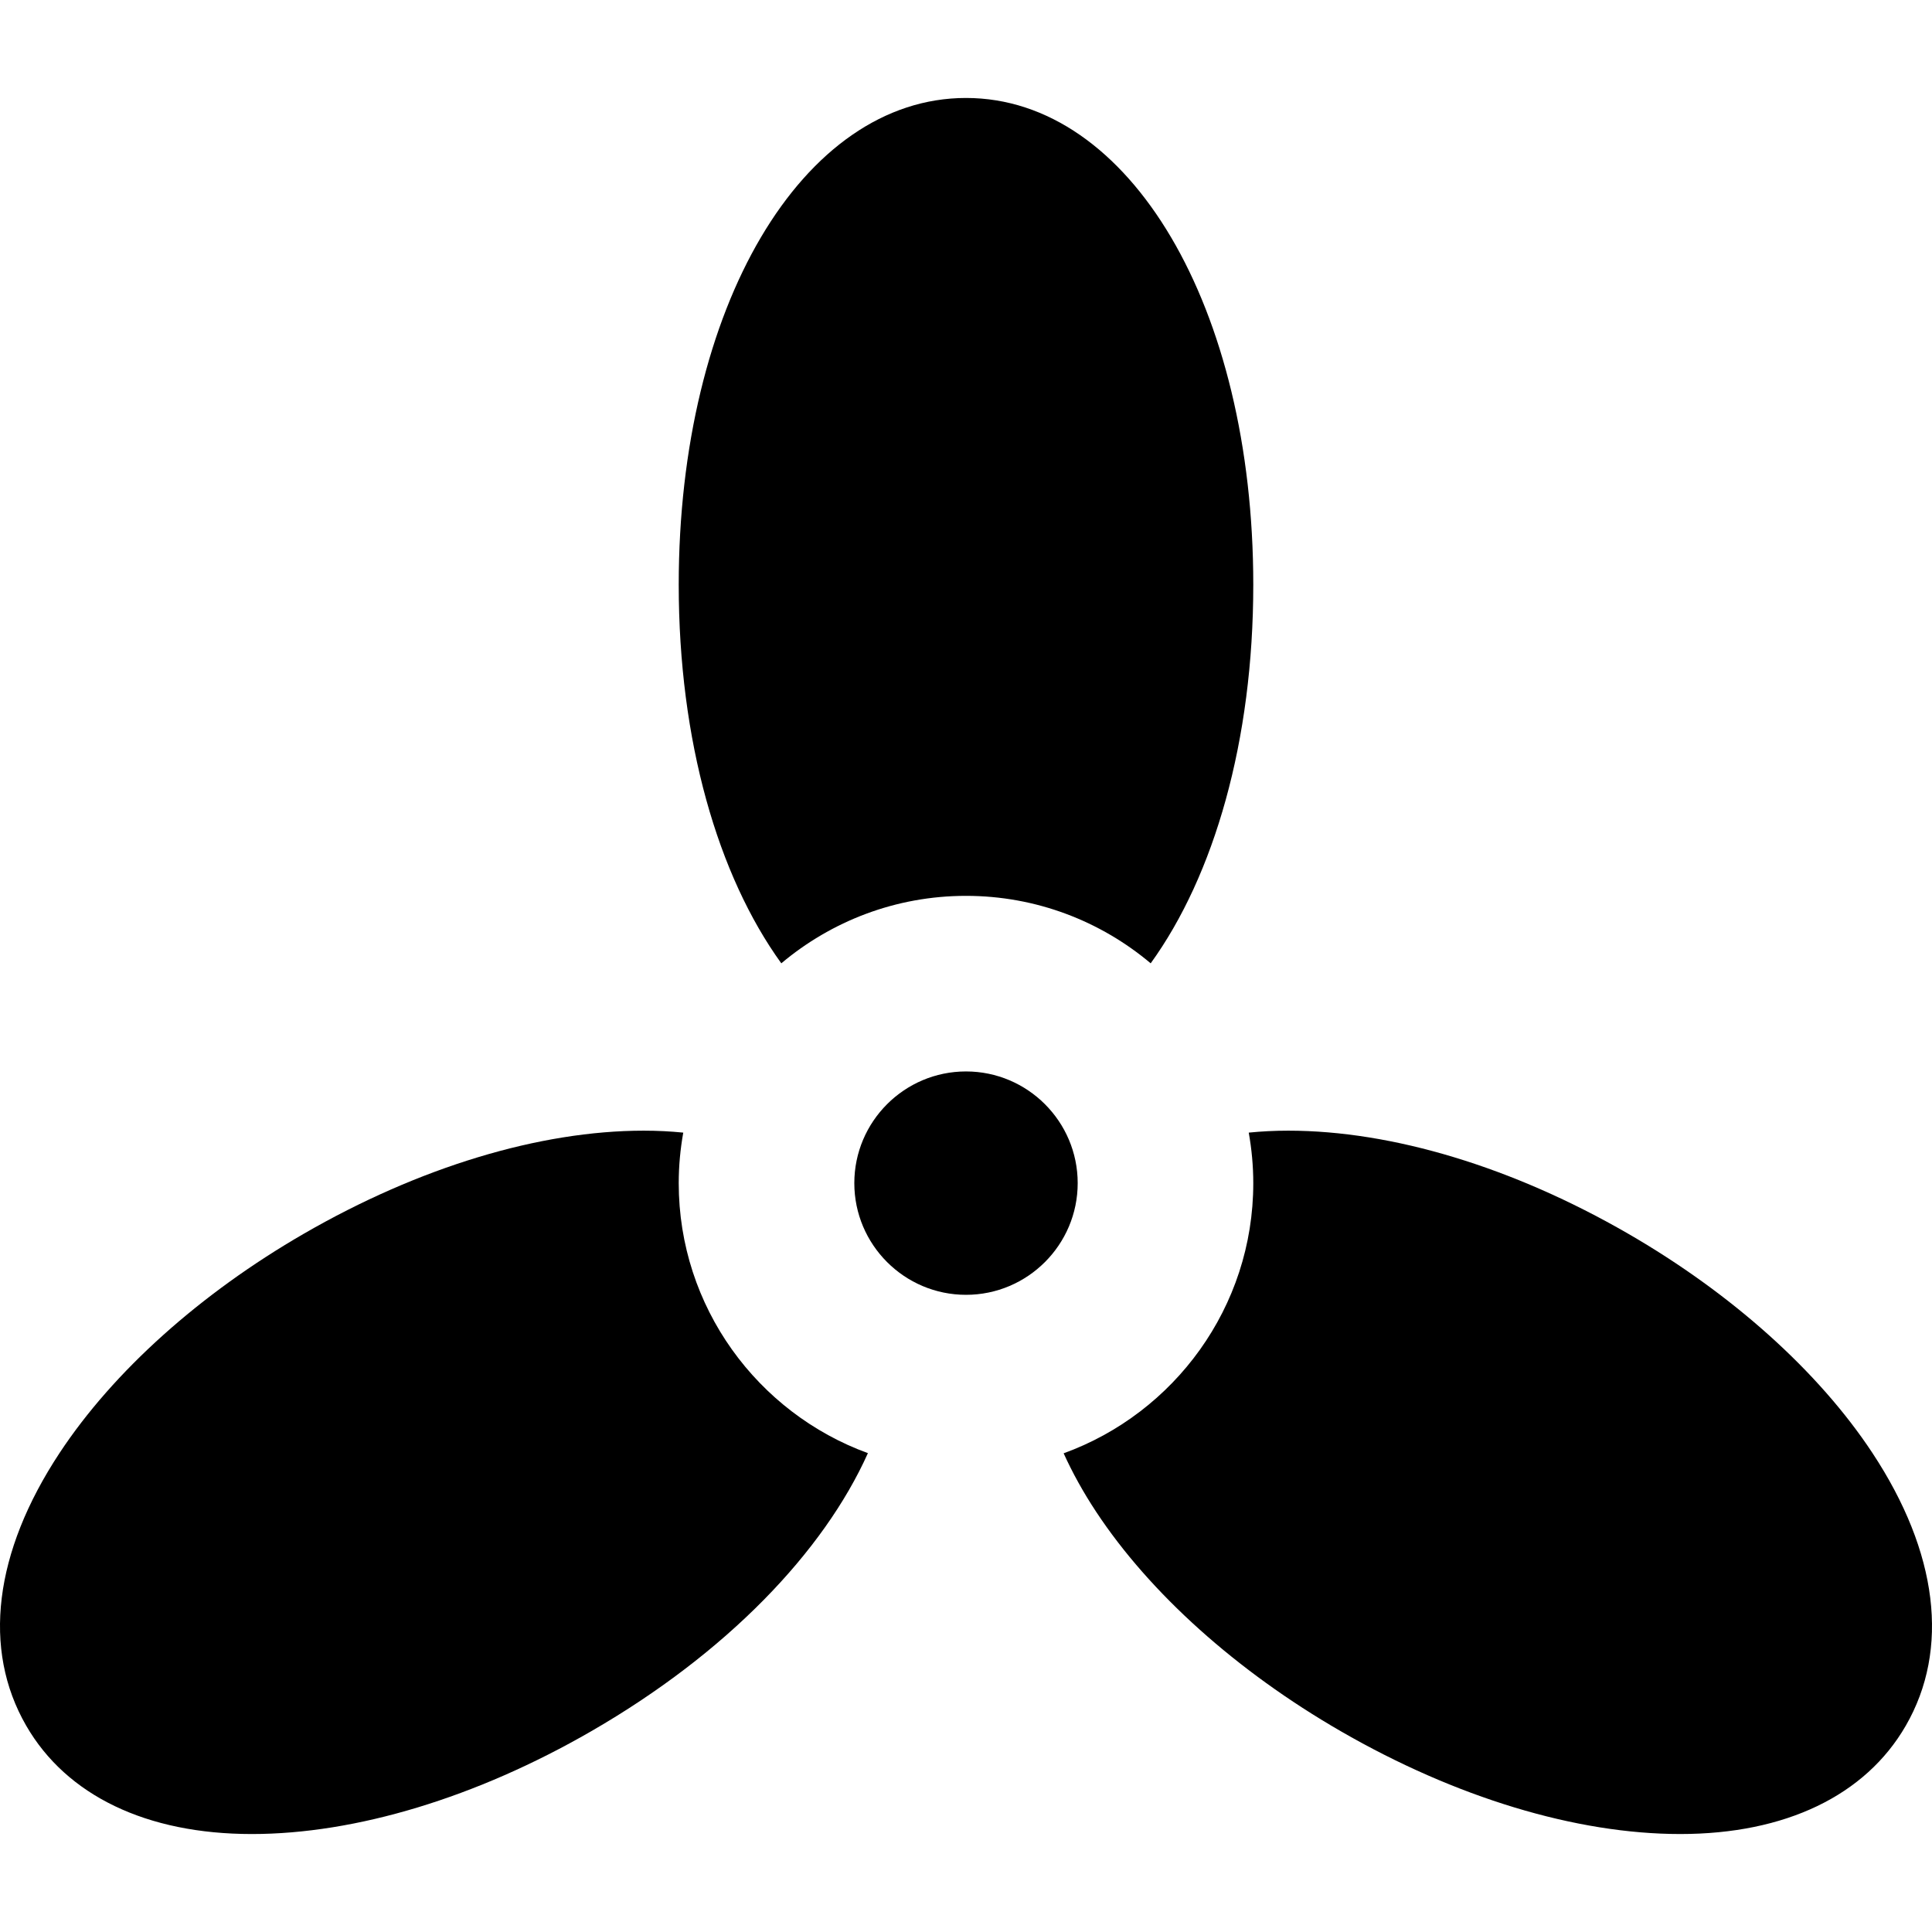 <?xml version="1.0" encoding="iso-8859-1"?>
<!-- Uploaded to: SVG Repo, www.svgrepo.com, Generator: SVG Repo Mixer Tools -->
<svg fill="#000000" height="800px" width="800px" version="1.1" id="Layer_1" xmlns="http://www.w3.org/2000/svg" xmlns:xlink="http://www.w3.org/1999/xlink" 
	 viewBox="0 0 330.088 330.088" xml:space="preserve">
<g id="XMLID_505_">
	<path id="XMLID_506_" d="M165.045,153.06c12.007,0,23.015,4.341,31.554,11.527c10.84-15.002,17.527-37.996,17.527-64.688
		c0-47.409-21.1-83.161-49.082-83.161c-27.981,0-49.082,35.752-49.082,83.161c0,26.691,6.688,49.686,17.527,64.688
		C142.029,157.401,153.038,153.06,165.045,153.06z"/>
	<path id="XMLID_507_" d="M43.013,313.35c0.001,0,0,0,0.002,0c17.783,0,38.392-6.243,58.025-17.579
		c23.103-13.338,39.667-30.617,47.245-47.496c-18.836-6.865-32.323-24.953-32.323-46.133c0-2.945,0.275-5.826,0.775-8.631
		c-2.177-0.218-4.426-0.333-6.751-0.333c-17.785,0-38.394,6.243-58.028,17.579c-17.745,10.244-32.578,23.551-41.767,37.469
		c-11.225,17.001-13.253,33.557-5.712,46.617C11.37,306.777,25.054,313.349,43.013,313.35z"/>
	<path id="XMLID_508_" d="M319.898,248.226c-9.189-13.918-24.022-27.225-41.768-37.47c-19.633-11.336-40.24-17.578-58.025-17.578
		c-2.326,0-4.576,0.115-6.754,0.333c0.5,2.805,0.775,5.686,0.775,8.631c0,21.209-13.523,39.316-32.4,46.159
		c1.496,3.301,3.34,6.64,5.557,9.999c9.189,13.918,24.021,27.225,41.766,37.469c19.635,11.337,40.242,17.58,58.027,17.58
		c17.959,0,31.642-6.572,38.531-18.504C333.15,281.784,331.122,265.227,319.898,248.226z"/>
	<path id="XMLID_509_" d="M165.045,221.224c10.521,0,19.082-8.561,19.082-19.082c0-10.521-8.561-19.082-19.082-19.082
		c-10.521,0-19.082,8.561-19.082,19.082C145.963,212.663,154.523,221.224,165.045,221.224z"/>
</g>
</svg>